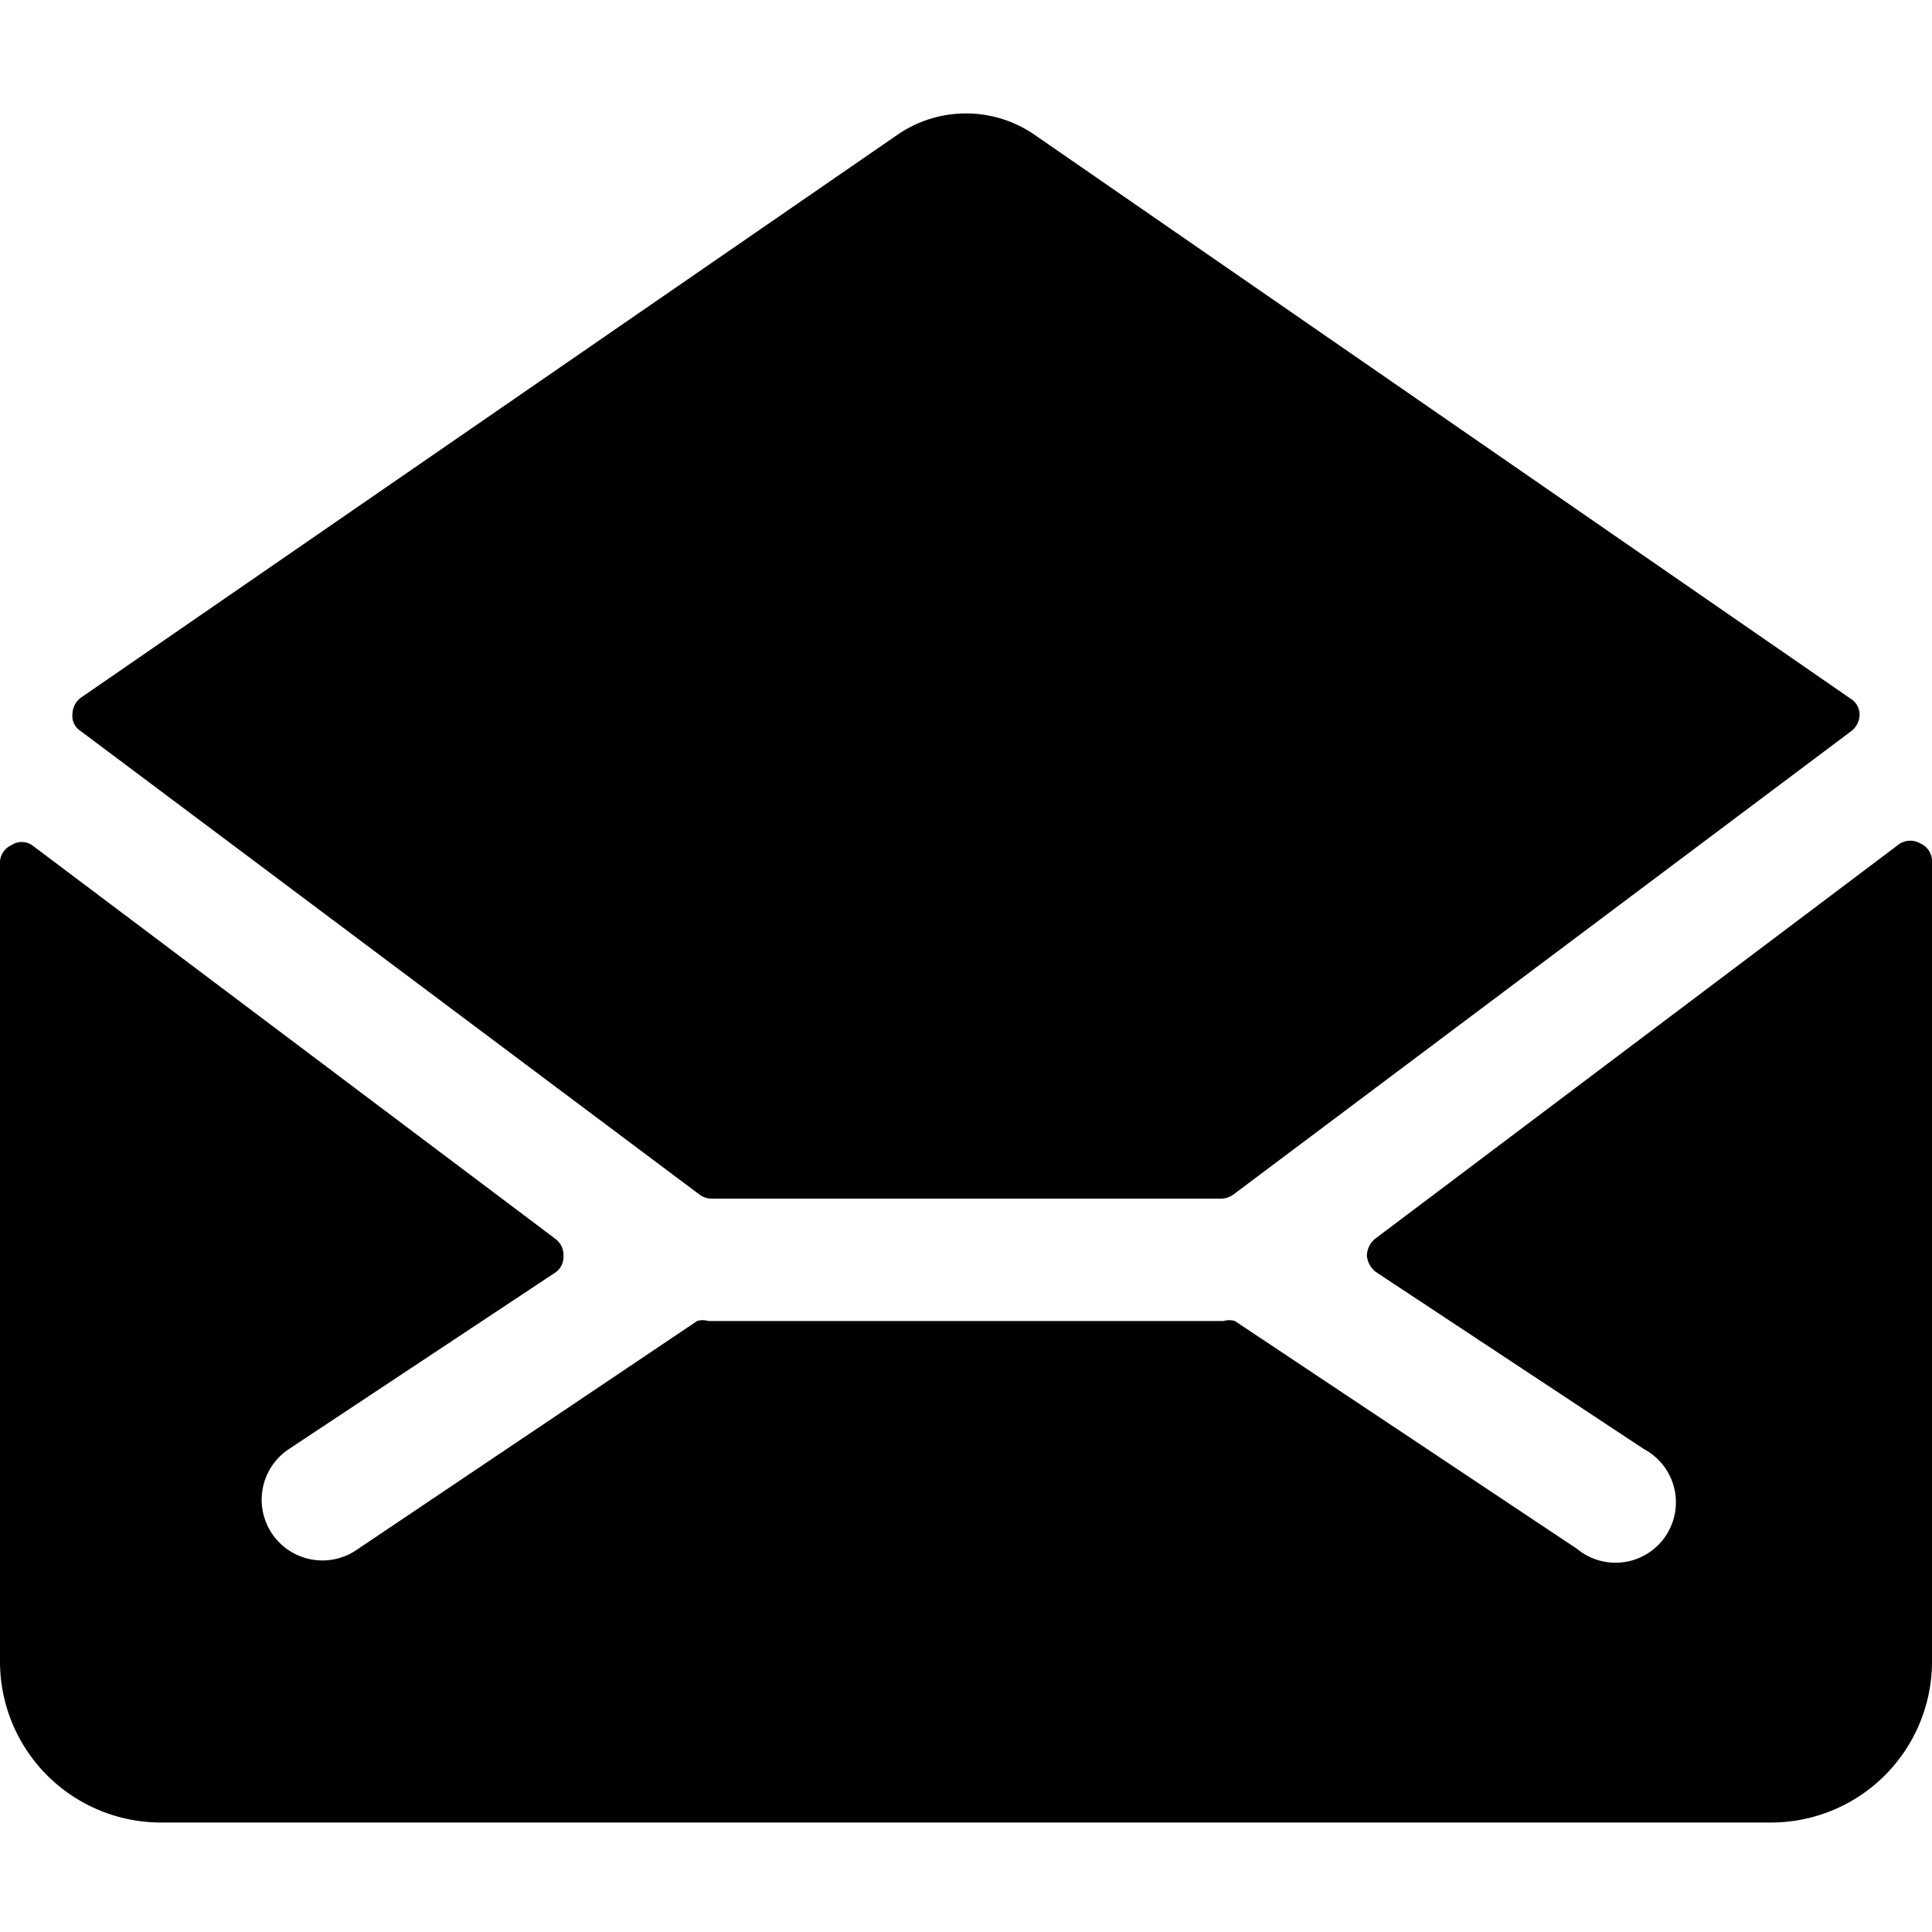 <svg xmlns="http://www.w3.org/2000/svg" viewBox="0 0 24 24"><g><path d="M8.69 14.84a0.25 0.25 0 0 0 0.15 0.05h6.33a0.27 0.27 0 0 0 0.15 -0.05L23 9.08a0.26 0.26 0 0 0 0.1 -0.2 0.23 0.23 0 0 0 -0.11 -0.2l-10.13 -7a1.5 1.5 0 0 0 -1.72 0L1 8.67a0.26 0.26 0 0 0 -0.1 0.2 0.22 0.22 0 0 0 0.1 0.21Z" fill="#000000" stroke-width="1"></path><path d="M17.08 15.39a0.28 0.28 0 0 0 -0.1 0.21 0.29 0.29 0 0 0 0.11 0.2l3.33 2.2a0.75 0.75 0 1 1 -0.83 1.24l-4.25 -2.83a0.25 0.25 0 0 0 -0.14 0H8.8a0.25 0.25 0 0 0 -0.14 0l-4.24 2.85A0.75 0.75 0 1 1 3.59 18l3.32 -2.2a0.24 0.24 0 0 0 0.09 -0.2 0.25 0.25 0 0 0 -0.1 -0.21L0.4 10.5a0.23 0.23 0 0 0 -0.26 0 0.24 0.24 0 0 0 -0.14 0.2v9.94a2 2 0 0 0 2 2h20a2 2 0 0 0 2 -2v-9.93a0.24 0.24 0 0 0 -0.14 -0.23 0.25 0.25 0 0 0 -0.26 0Z" fill="#000000" stroke-width="1"></path></g></svg>